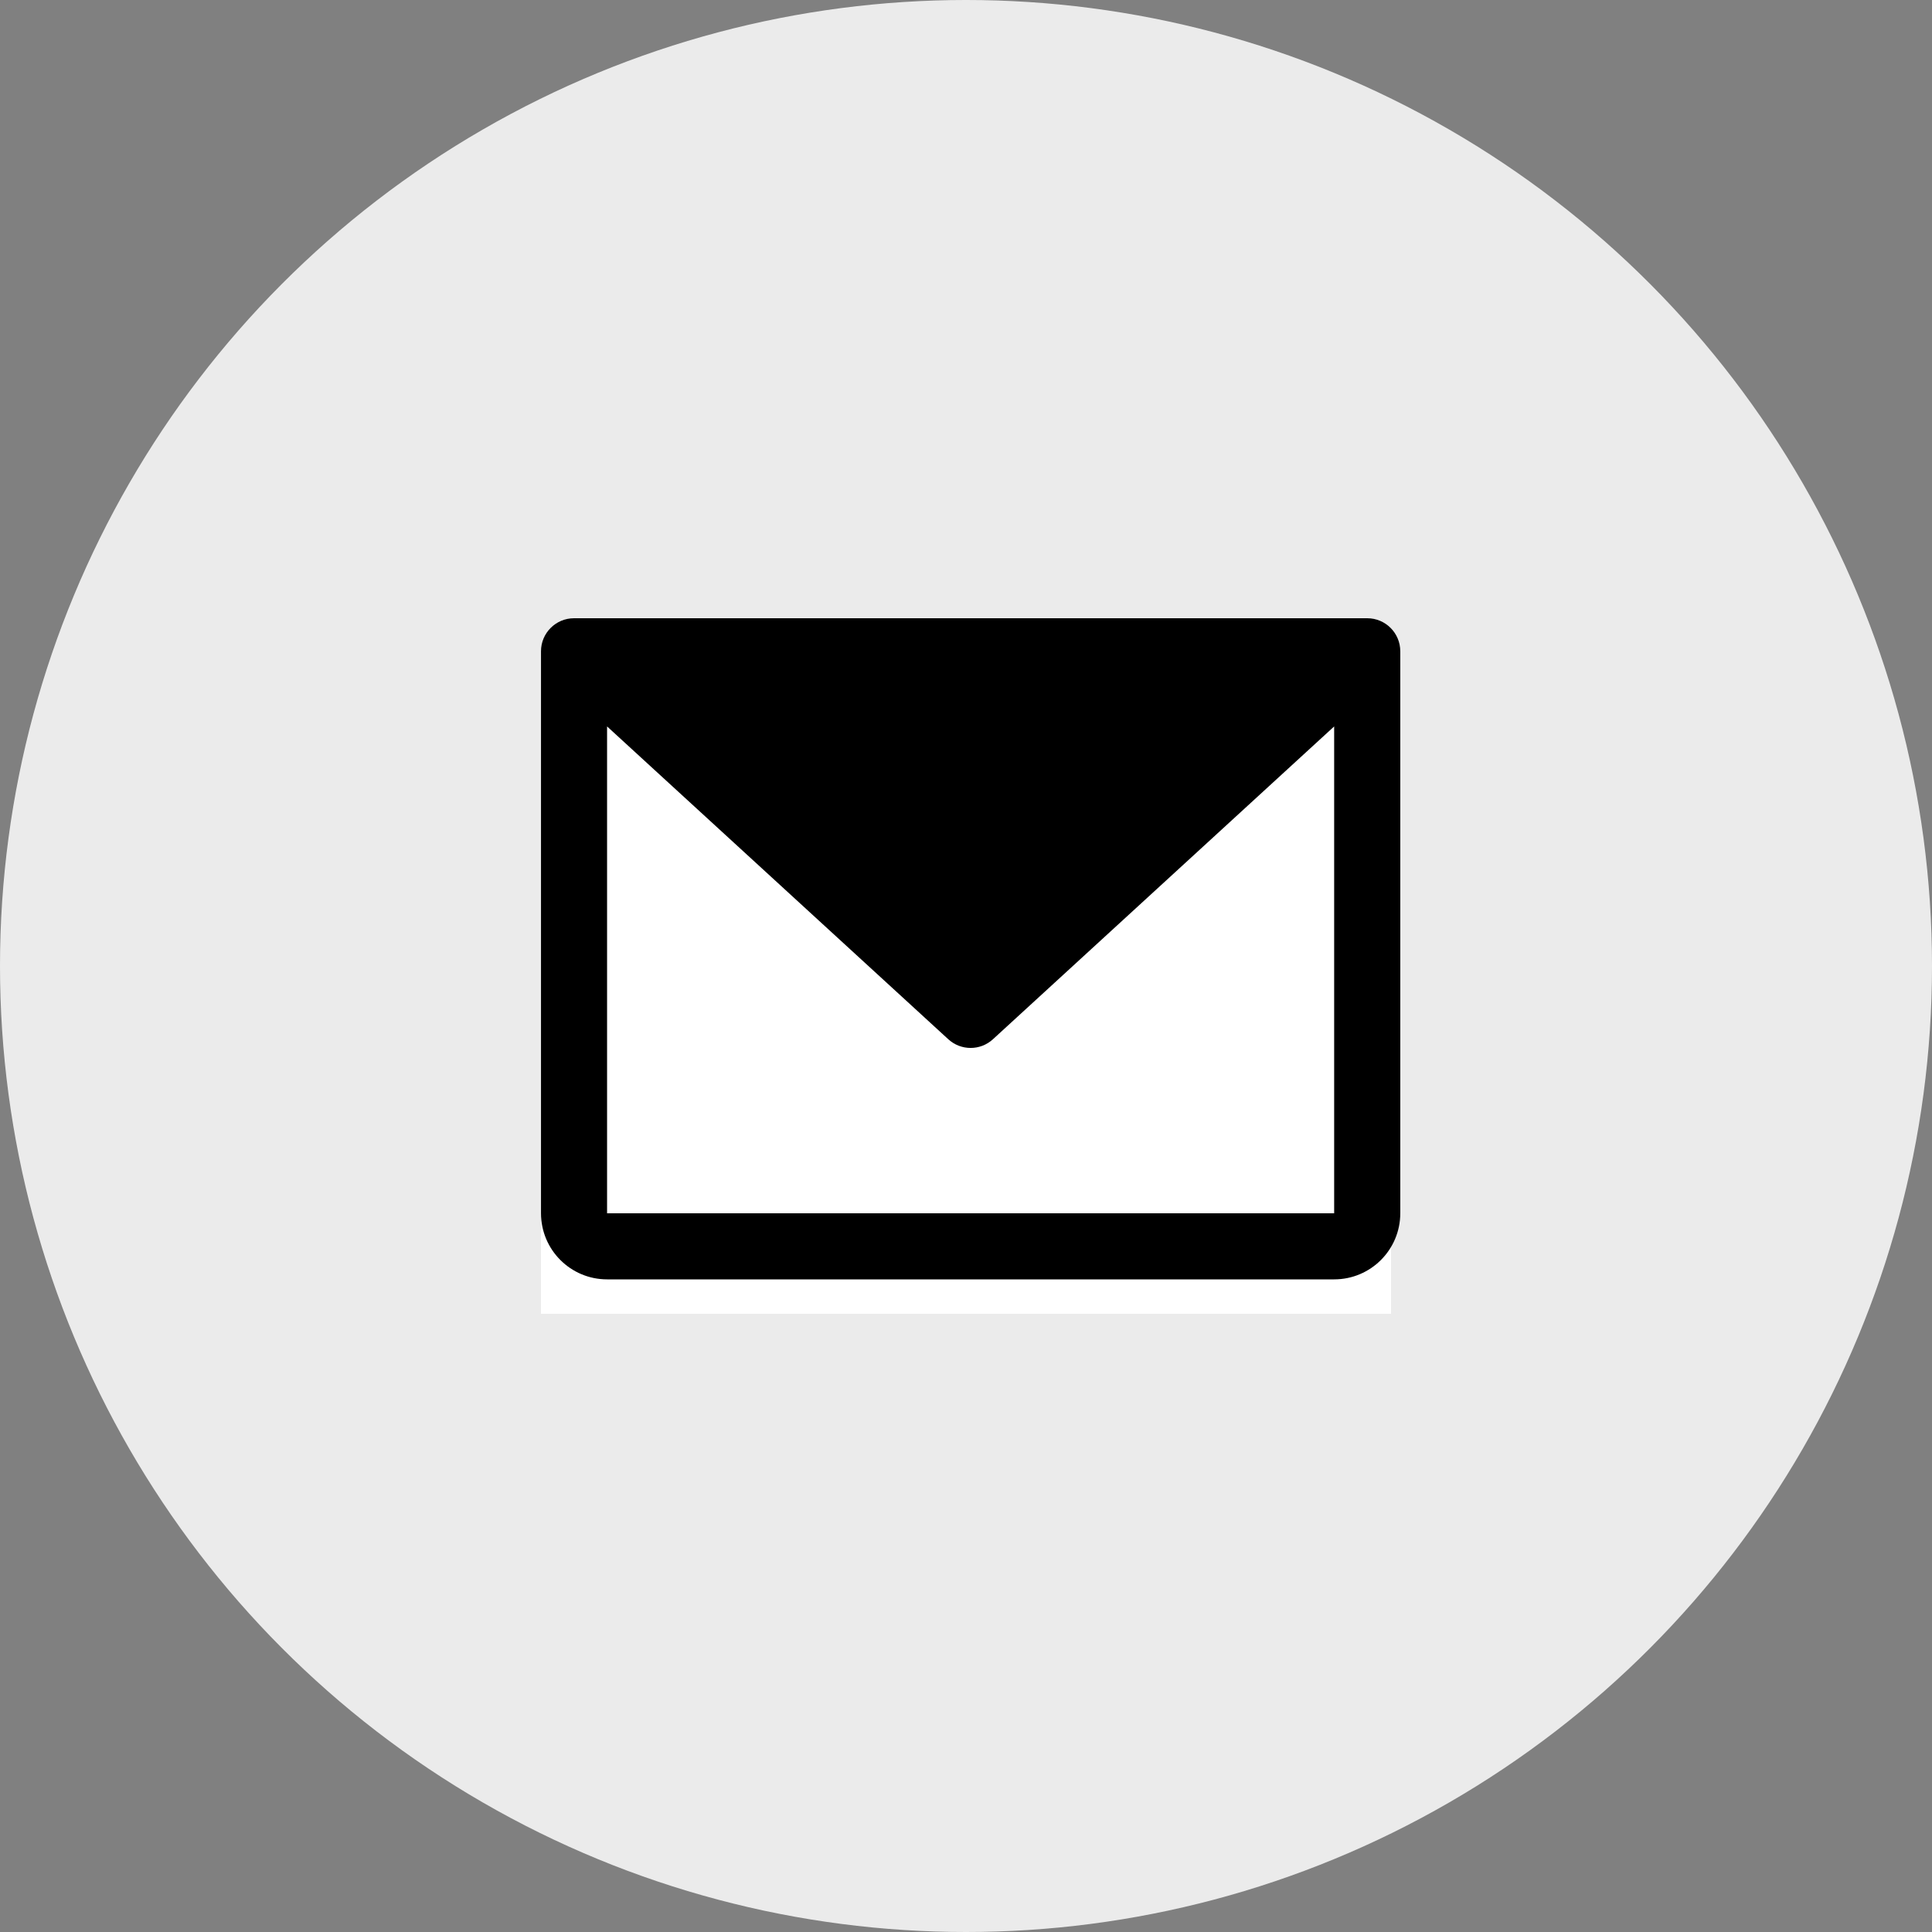 <?xml version="1.0" encoding="utf-8"?>
<!-- Generator: Adobe Illustrator 26.5.3, SVG Export Plug-In . SVG Version: 6.00 Build 0)  -->
<svg version="1.1" id="レイヤー_1" xmlns="http://www.w3.org/2000/svg" xmlns:xlink="http://www.w3.org/1999/xlink" x="0px"
	 y="0px" viewBox="0 0 50 50" style="enable-background:new 0 0 50 50;" xml:space="preserve">
<rect x="0" y="0" width="50" height="50" fill="#808080" stroke="none"/>
<style type="text/css">
	.st0{fill:#EBEBEB;}
	.st1{fill:#FFFFFF;}
	.st2{fill-rule:evenodd;clip-rule:evenodd;}
</style>
<circle id="楕円形_8" class="st0" cx="25" cy="25" r="25"/>
<rect id="長方形_18" x="14" y="17" class="st1" width="22" height="17"/>
<path id="シェイプ_17" class="st2" d="M35.384,16H14.856c-0.472,0-0.855,0.383-0.855,0.855
	v14.545c0.001,0.945,0.766,1.71,1.711,1.71h18.816
	c0.945,0,1.71-0.765,1.711-1.71v-14.545C36.239,16.383,35.856,16,35.384,16z
	 M34.528,31.4H15.711V18.8l8.83,8.095c0.327,0.301,0.83,0.301,1.157,0
	l8.83-8.095V31.4z"/>
</svg>
